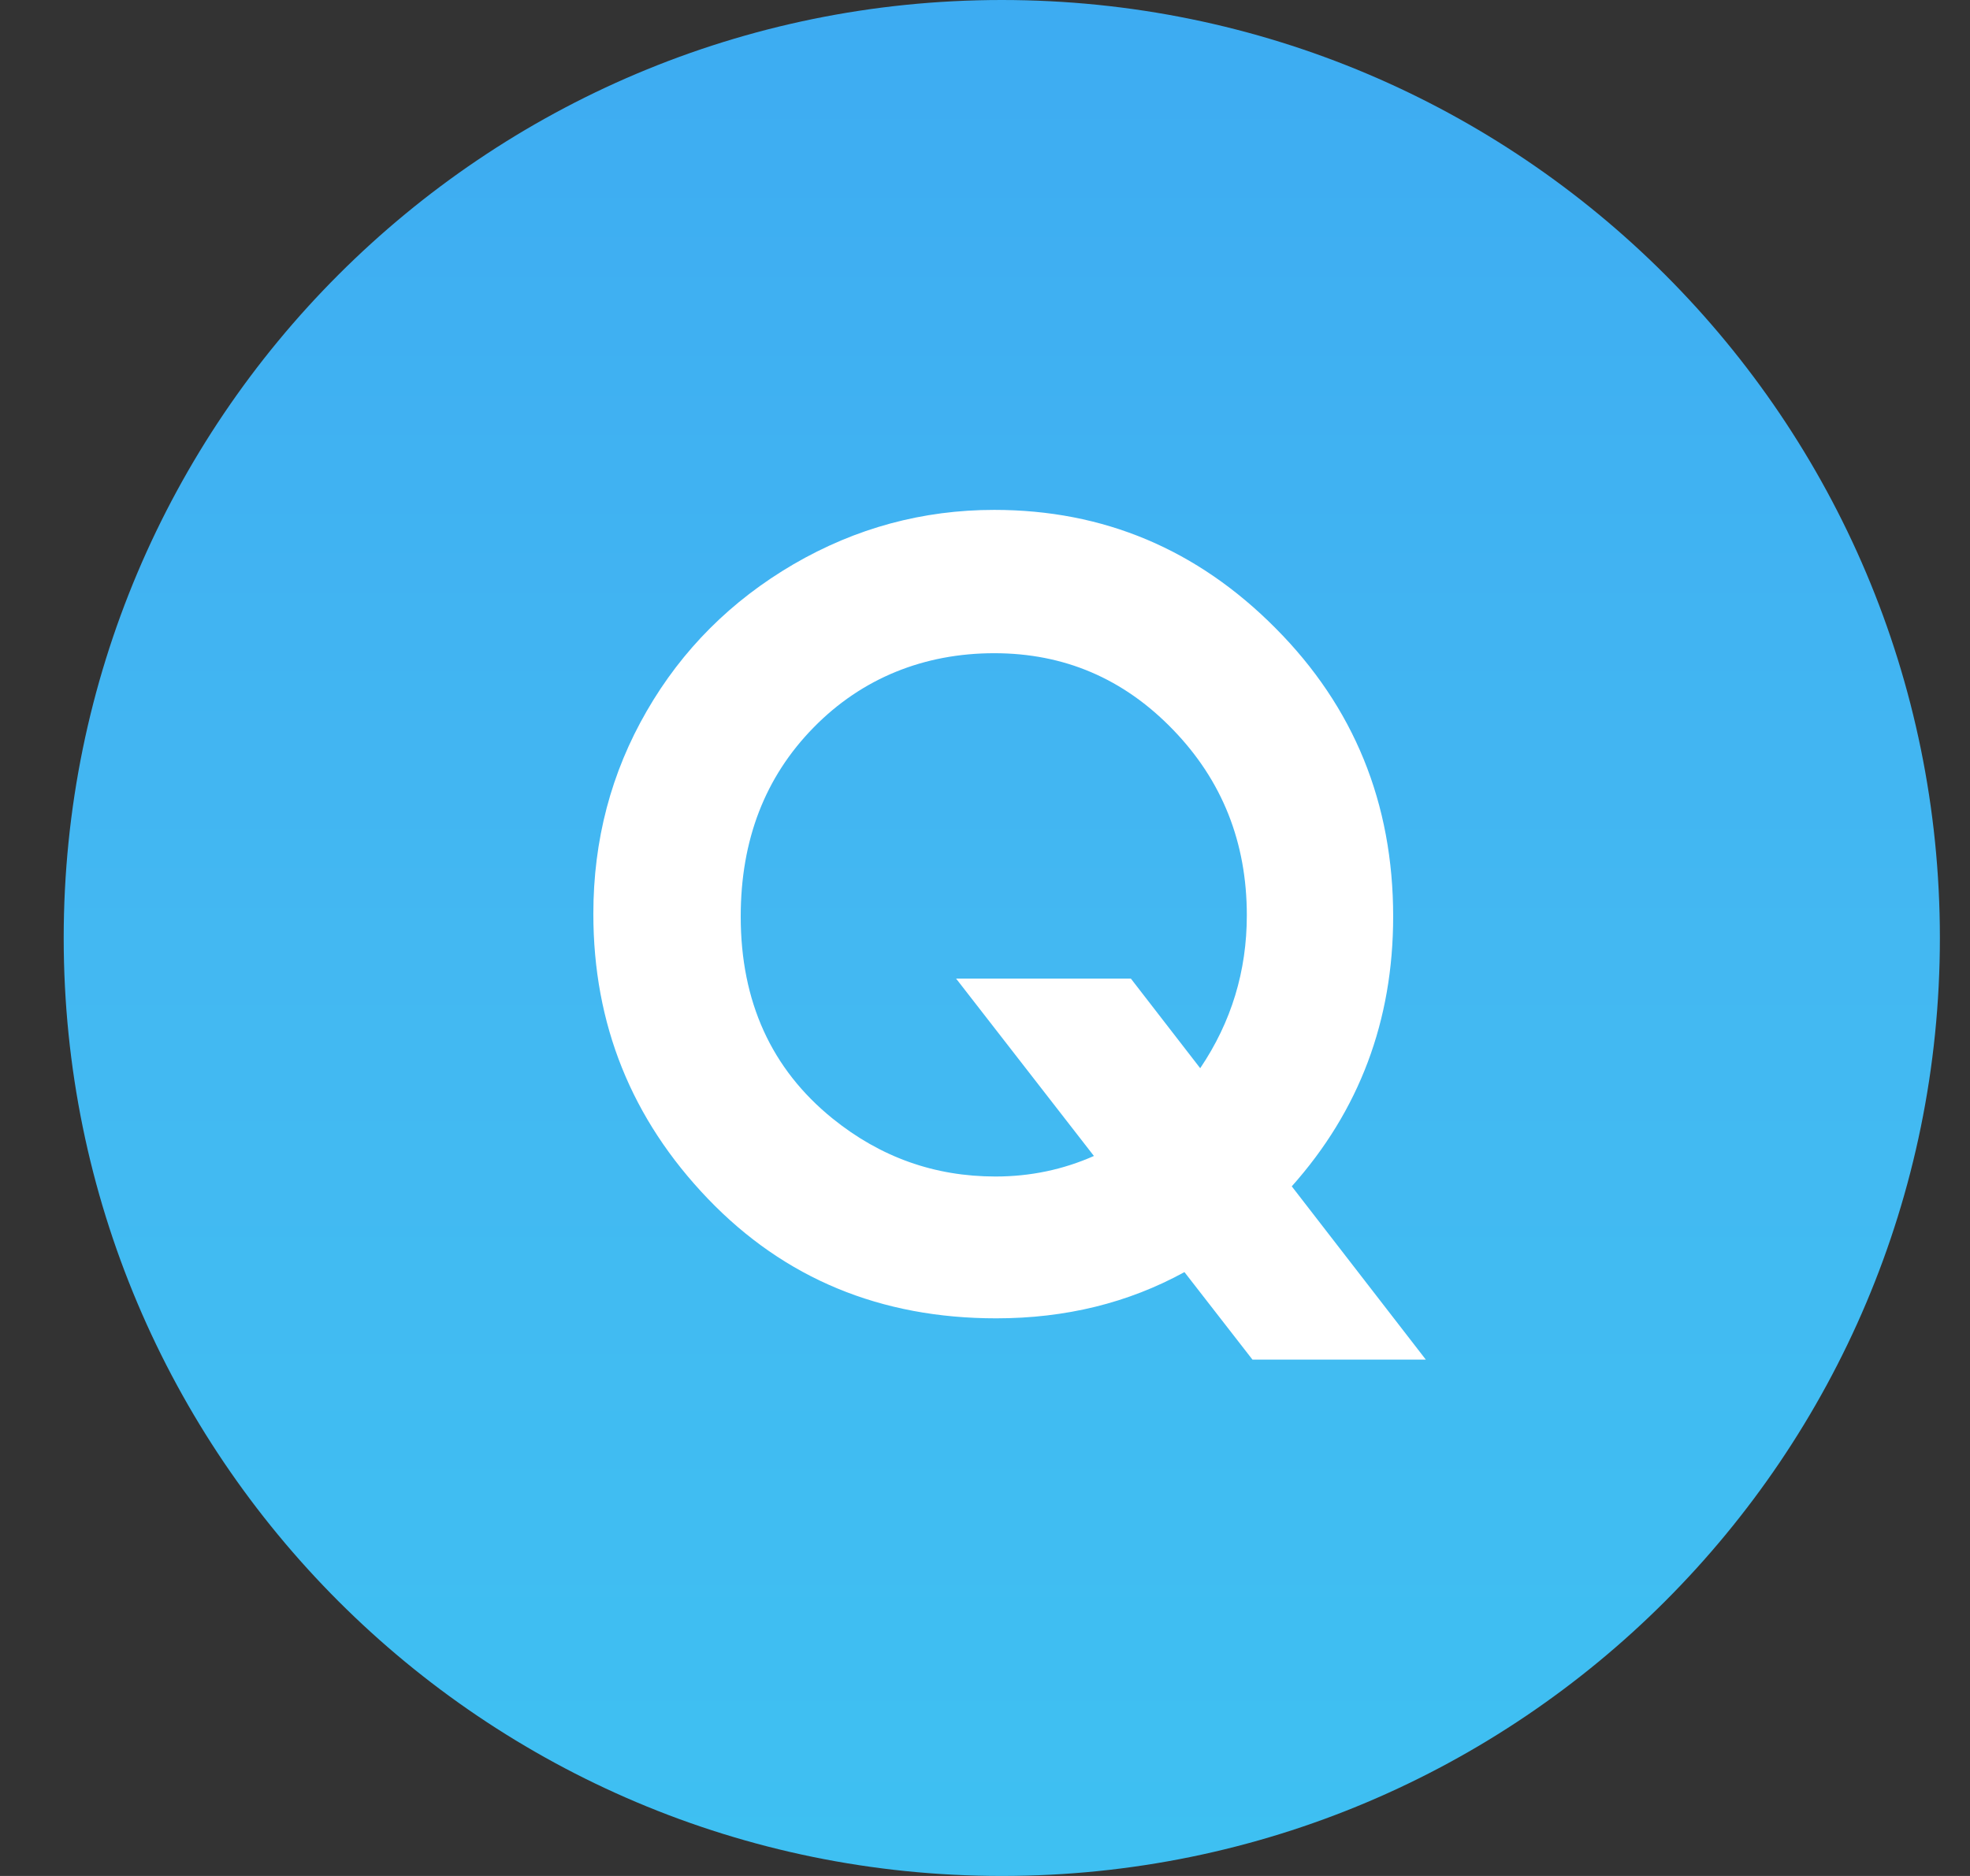 <svg width="21" height="20" fill="none" xmlns="http://www.w3.org/2000/svg"><rect width="100%" height="100%" fill="#333333" stroke="none"/><g clip-path="url(#clip0_472_49)"><path d="M10.679 20C16.202 20 20.679 15.523 20.679 10C20.679 4.477 16.202 0 10.679 0C5.156 0 0.679 4.477 0.679 10C0.679 15.523 5.156 20 10.679 20Z" fill="url(#paint0_linear_472_49)"/><path d="M13.771 12.649L15.199 14.495H13.351L12.626 13.562C12.027 13.891 11.358 14.055 10.62 14.055C9.387 14.055 8.363 13.631 7.547 12.781C6.731 11.93 6.325 10.92 6.325 9.743C6.325 8.957 6.515 8.236 6.894 7.581C7.272 6.925 7.796 6.403 8.458 6.016C9.123 5.629 9.837 5.436 10.599 5.436C11.763 5.436 12.763 5.856 13.598 6.698C14.433 7.537 14.851 8.563 14.851 9.771C14.851 10.883 14.489 11.842 13.769 12.649H13.771ZM12.795 11.387C13.126 10.896 13.291 10.353 13.291 9.758C13.291 8.981 13.029 8.321 12.503 7.778C11.977 7.234 11.343 6.964 10.599 6.964C9.854 6.964 9.19 7.228 8.673 7.756C8.155 8.284 7.896 8.955 7.896 9.771C7.896 10.677 8.222 11.396 8.874 11.924C9.385 12.337 9.962 12.543 10.612 12.543C10.984 12.543 11.334 12.469 11.661 12.324L10.192 10.433H12.055L12.793 11.387H12.795Z" fill="white"/></g><defs><linearGradient id="paint0_linear_472_49" x1="10.679" y1="0" x2="10.679" y2="20" gradientUnits="userSpaceOnUse"><stop stop-color="#3DACF2"/><stop offset="0.505" stop-color="#43B8F2"/><stop offset="1" stop-color="#3EC0F2"/></linearGradient><clipPath id="clip0_472_49"><rect width="20" height="20" fill="white" transform="translate(0.679)"/></clipPath></defs></svg>